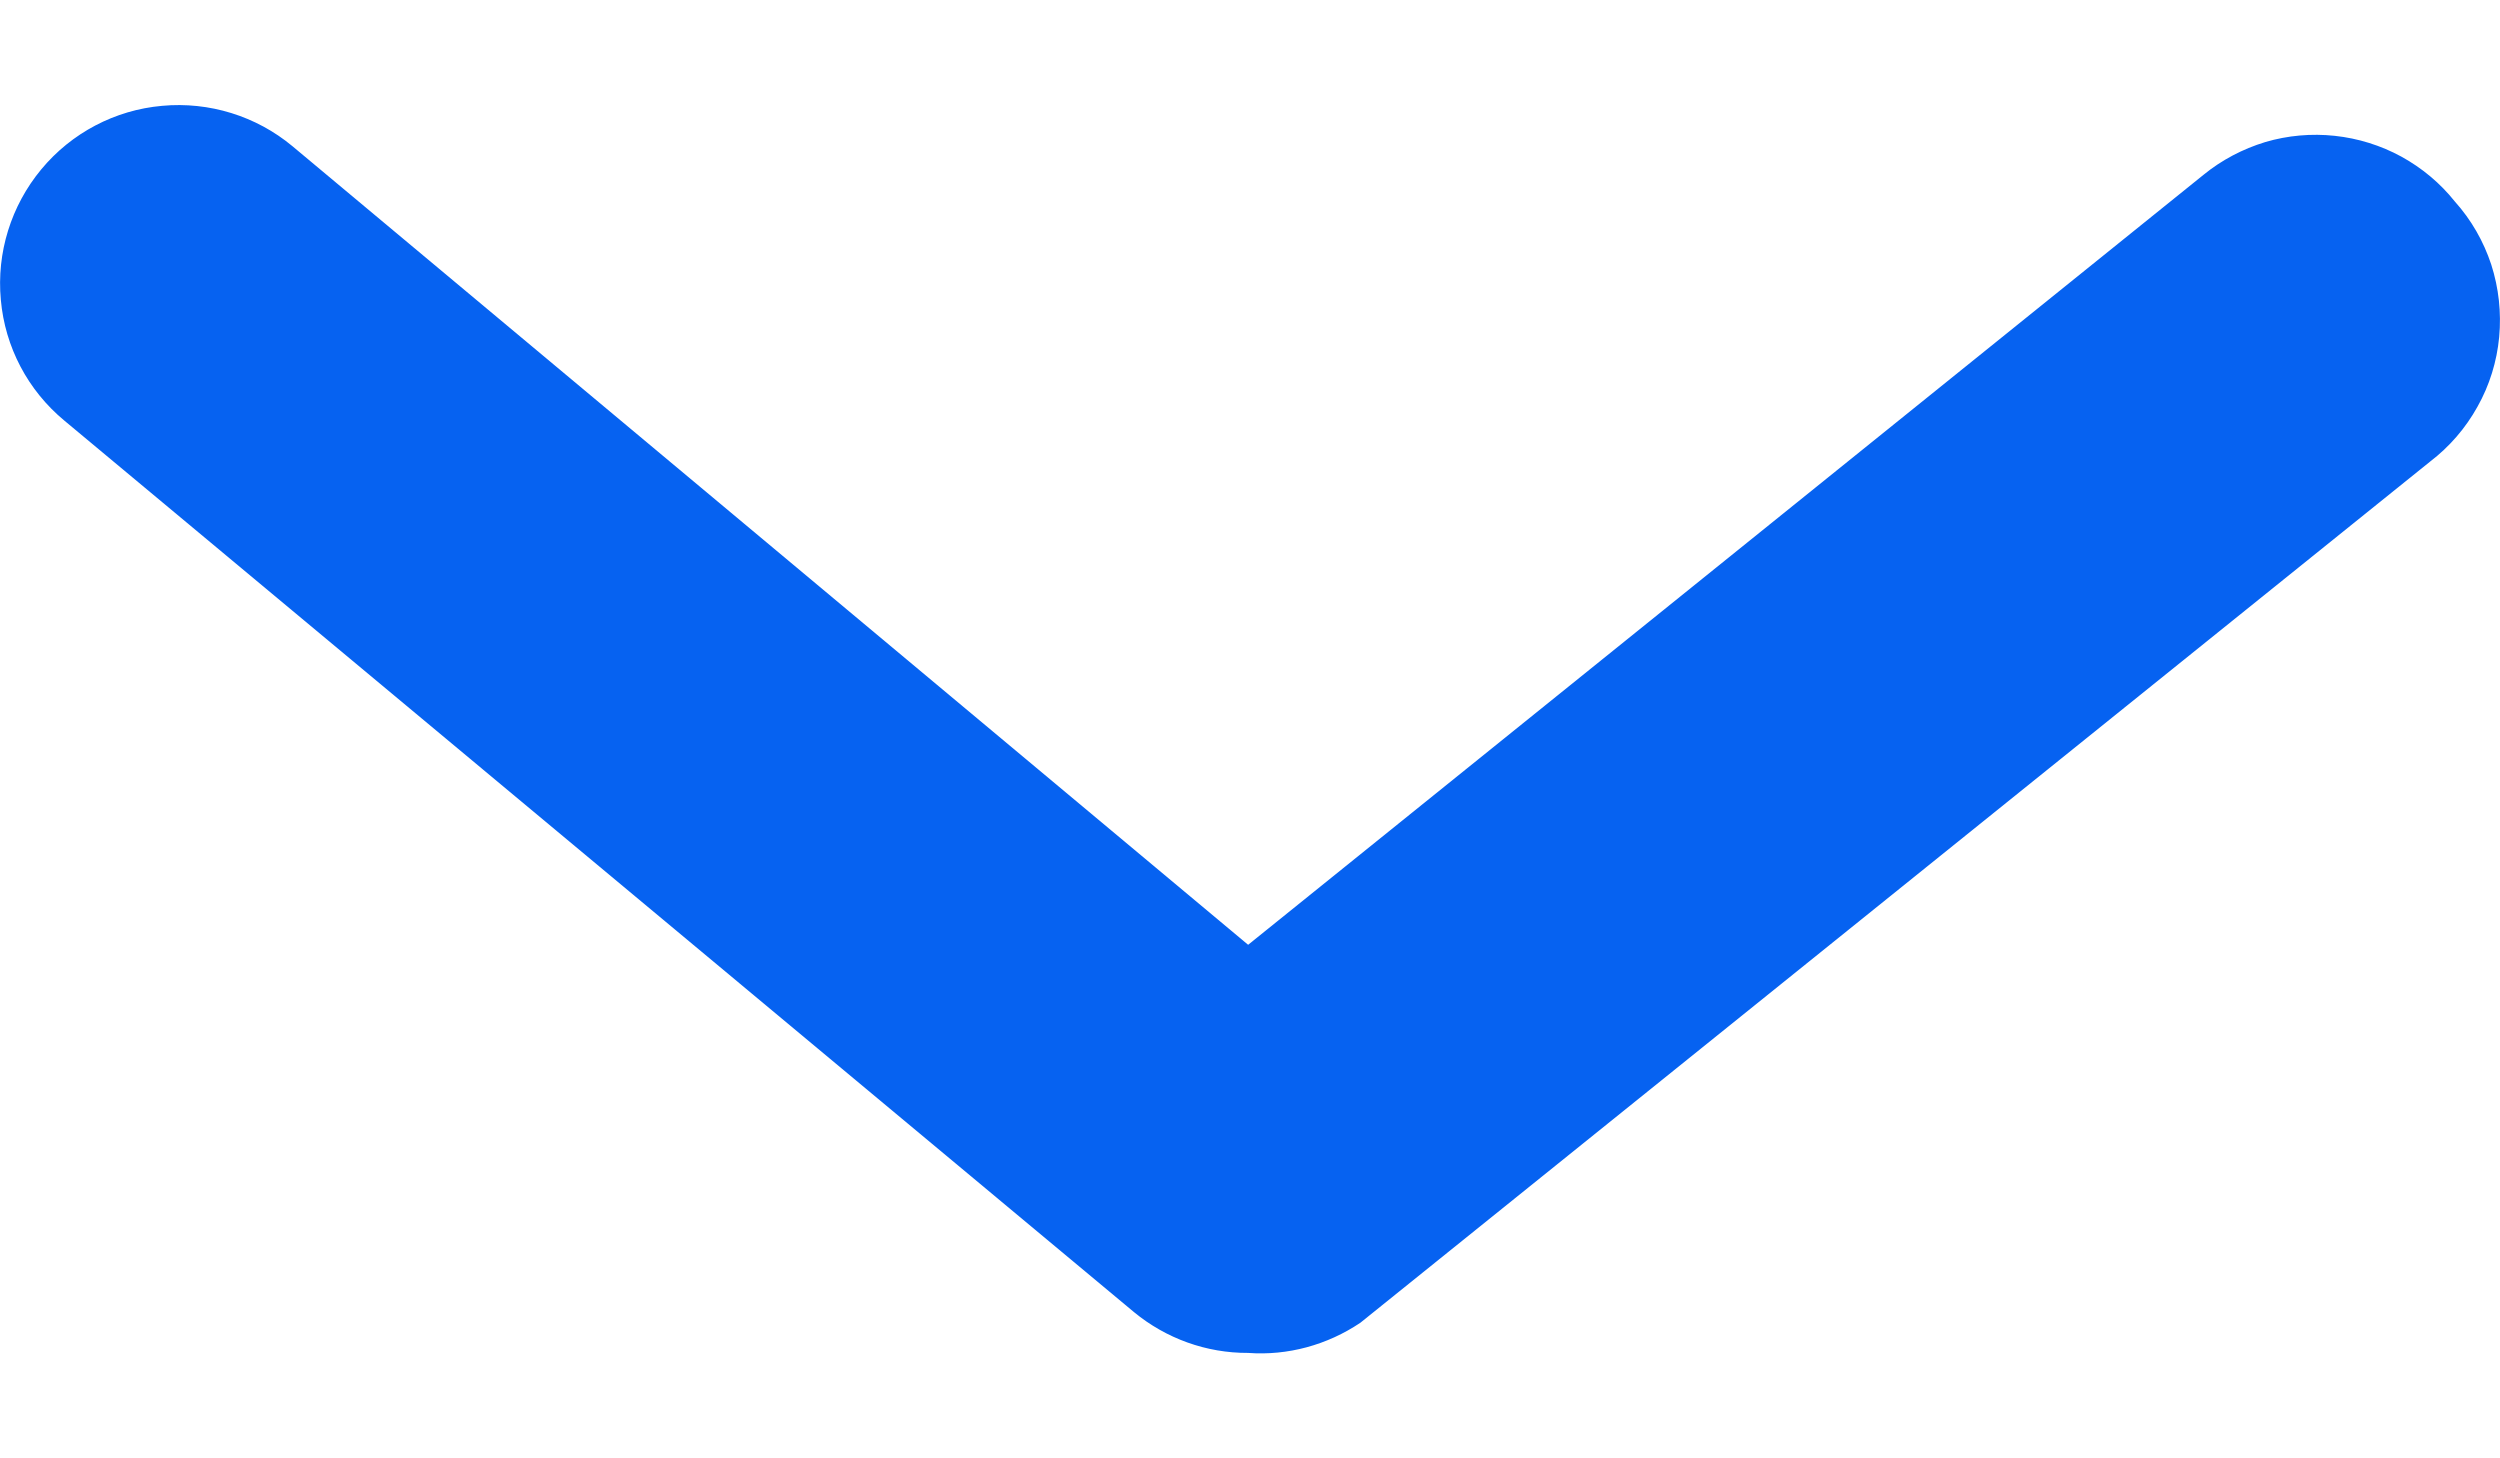 <?xml version="1.0" encoding="UTF-8"?> <svg xmlns="http://www.w3.org/2000/svg" width="12" height="7" viewBox="0 0 12 7" fill="none"> <g clip-path="url(#clip0_832_656)"> <path d="M5.991 6.494C5.791 6.495 5.597 6.425 5.443 6.298L0.309 2.019C0.134 1.874 0.024 1.666 0.004 1.439C-0.017 1.213 0.053 0.988 0.198 0.813C0.343 0.638 0.552 0.528 0.778 0.508C1.004 0.487 1.23 0.557 1.404 0.702L5.991 4.535L10.577 0.839C10.664 0.768 10.765 0.715 10.873 0.682C10.981 0.65 11.095 0.64 11.207 0.652C11.319 0.664 11.428 0.698 11.527 0.752C11.625 0.806 11.713 0.879 11.783 0.967C11.862 1.055 11.921 1.158 11.958 1.27C11.994 1.382 12.007 1.501 11.996 1.618C11.985 1.735 11.95 1.849 11.892 1.952C11.835 2.055 11.757 2.145 11.664 2.216L6.53 6.349C6.371 6.456 6.181 6.508 5.991 6.494Z" fill="#0662F1"></path> </g> <defs> <clipPath id="clip0_832_656"> <rect width="12" height="7" fill="white"></rect> </clipPath> </defs> </svg> 